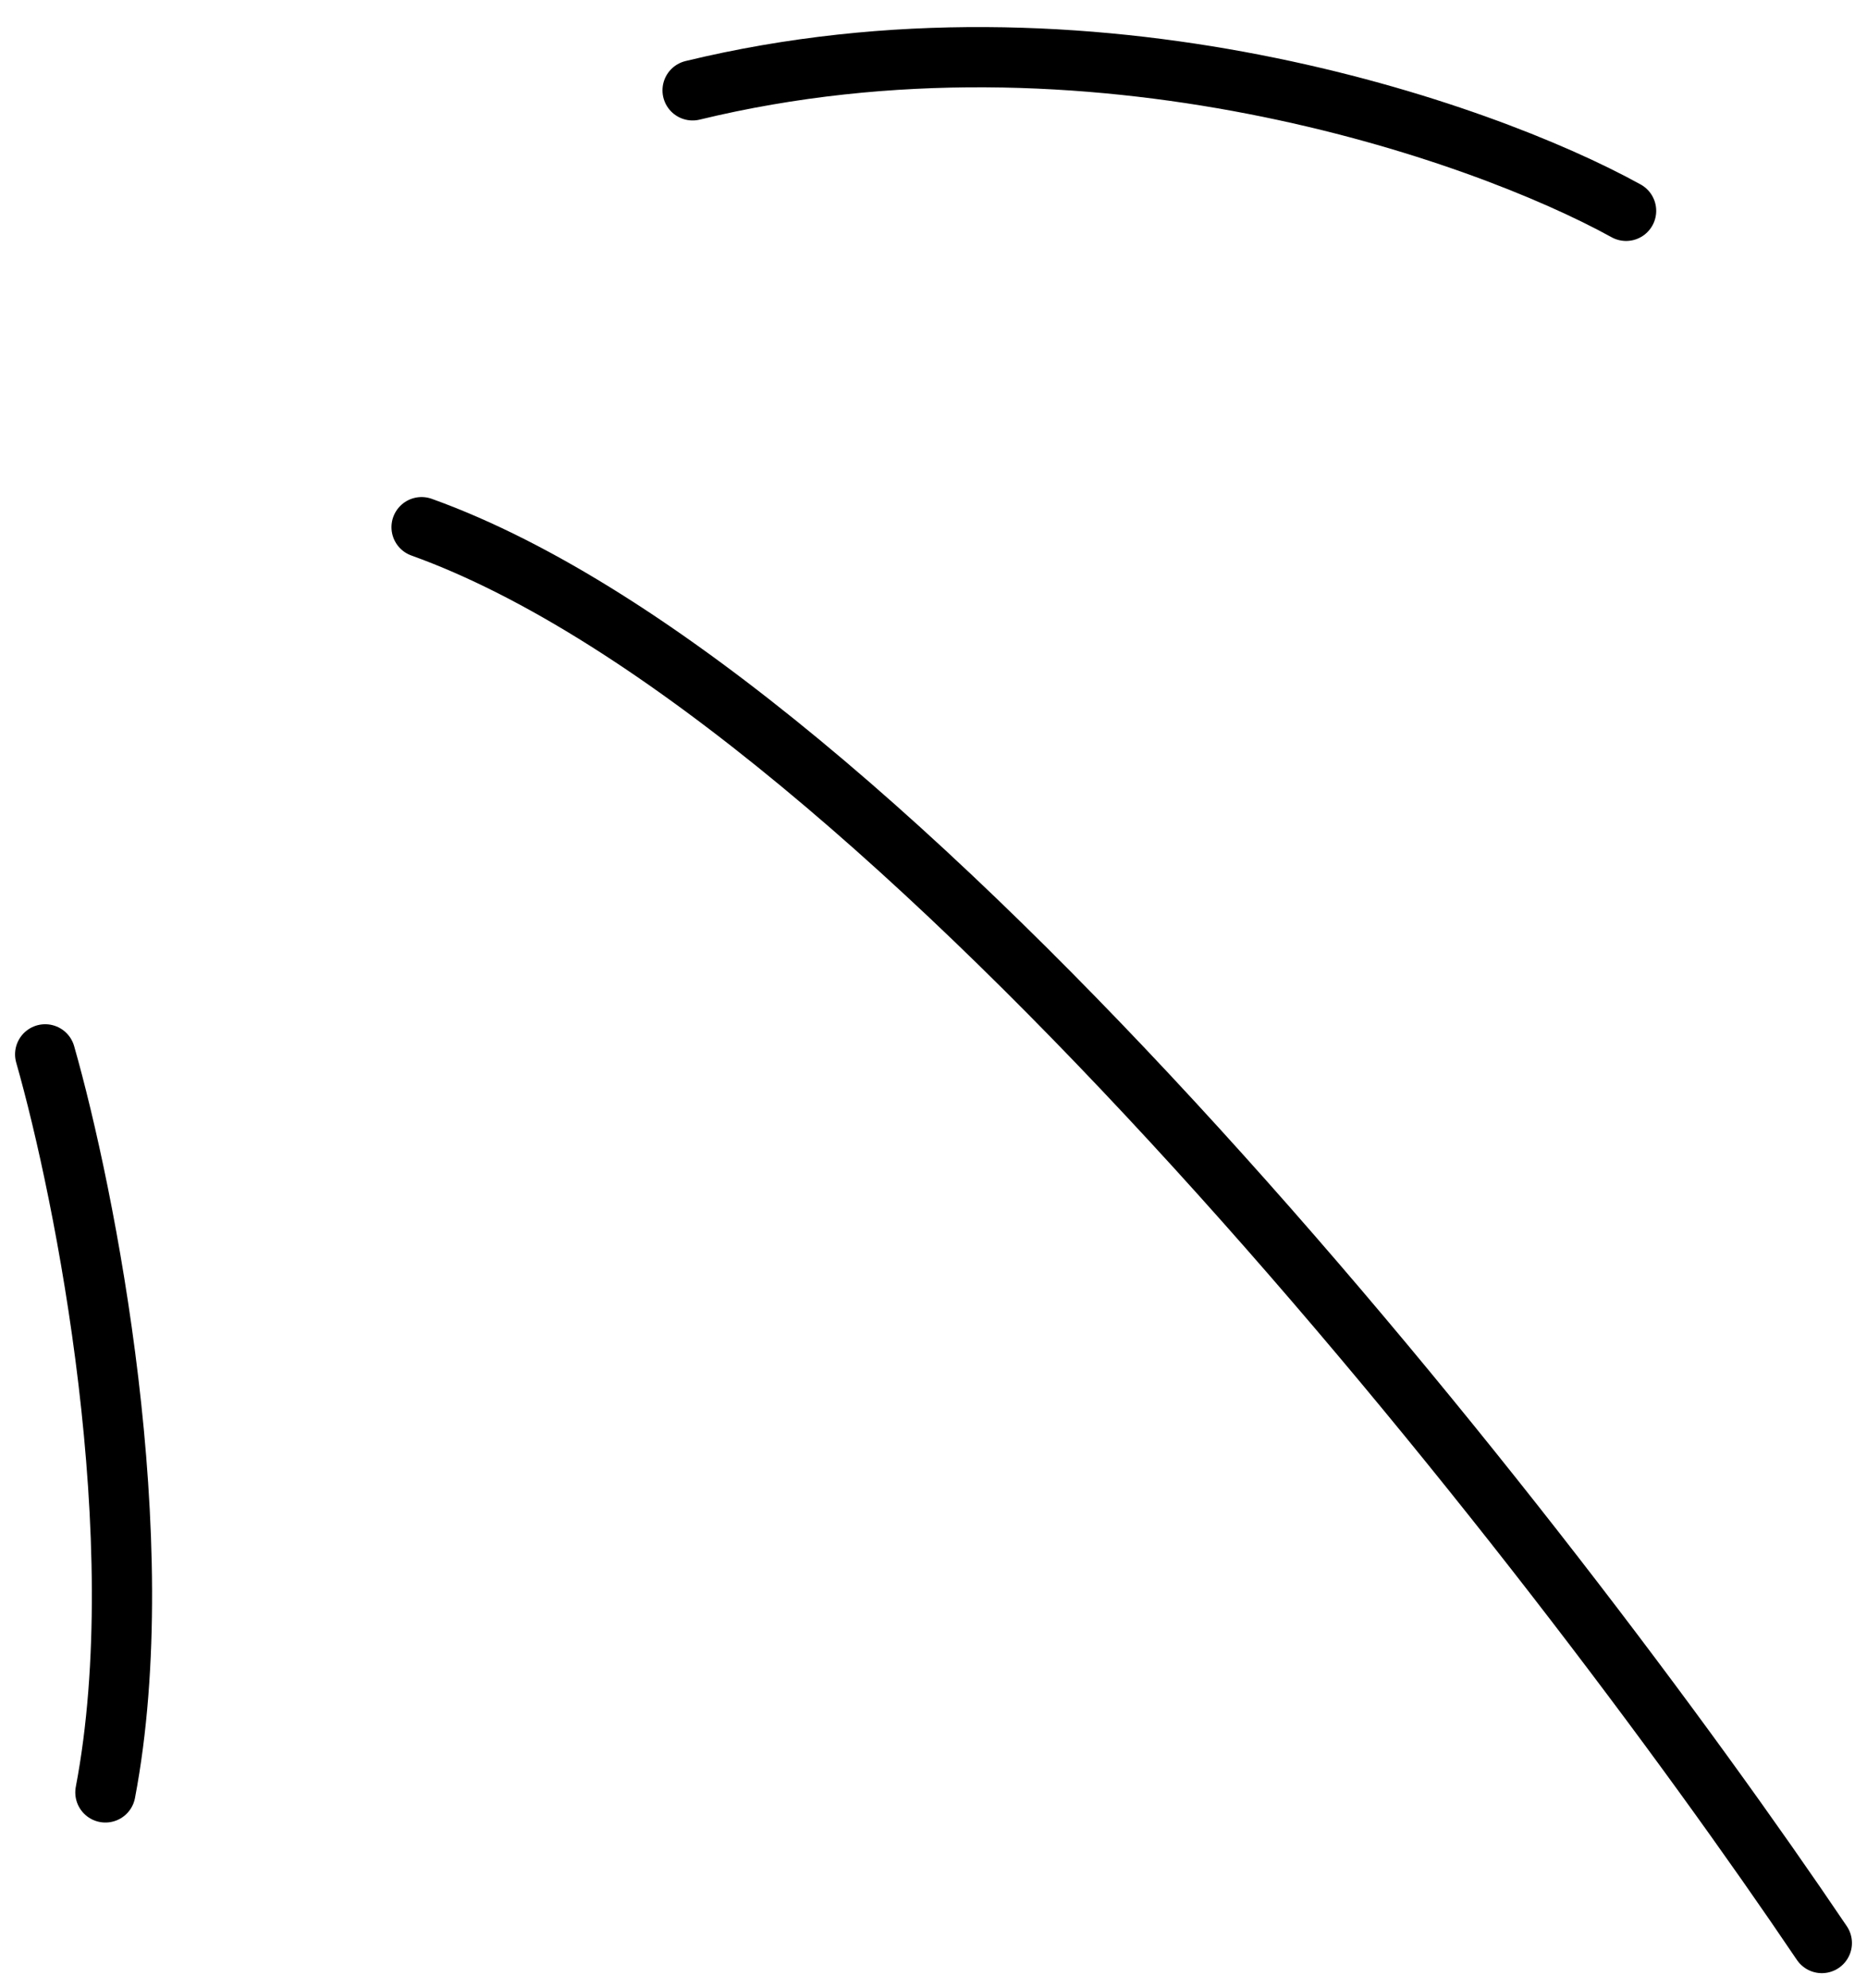 <svg xmlns="http://www.w3.org/2000/svg" width="62" height="66" viewBox="0 0 62 66" fill="none"><path d="M54 6.999C49.167 4.332 36.2 -0.201 23 2.999" stroke="black" stroke-width="2" stroke-linecap="round" stroke-linejoin="round"></path><path d="M60.5 64.5C51.5 51.167 29.6 23.1 14 17.5" stroke="black" stroke-width="2" stroke-linecap="round" stroke-linejoin="round"></path><path d="M1.5 35C2.833 39.667 5.1 51.1 3.5 59.5" stroke="black" stroke-width="2" stroke-linecap="round" stroke-linejoin="round"></path></svg>